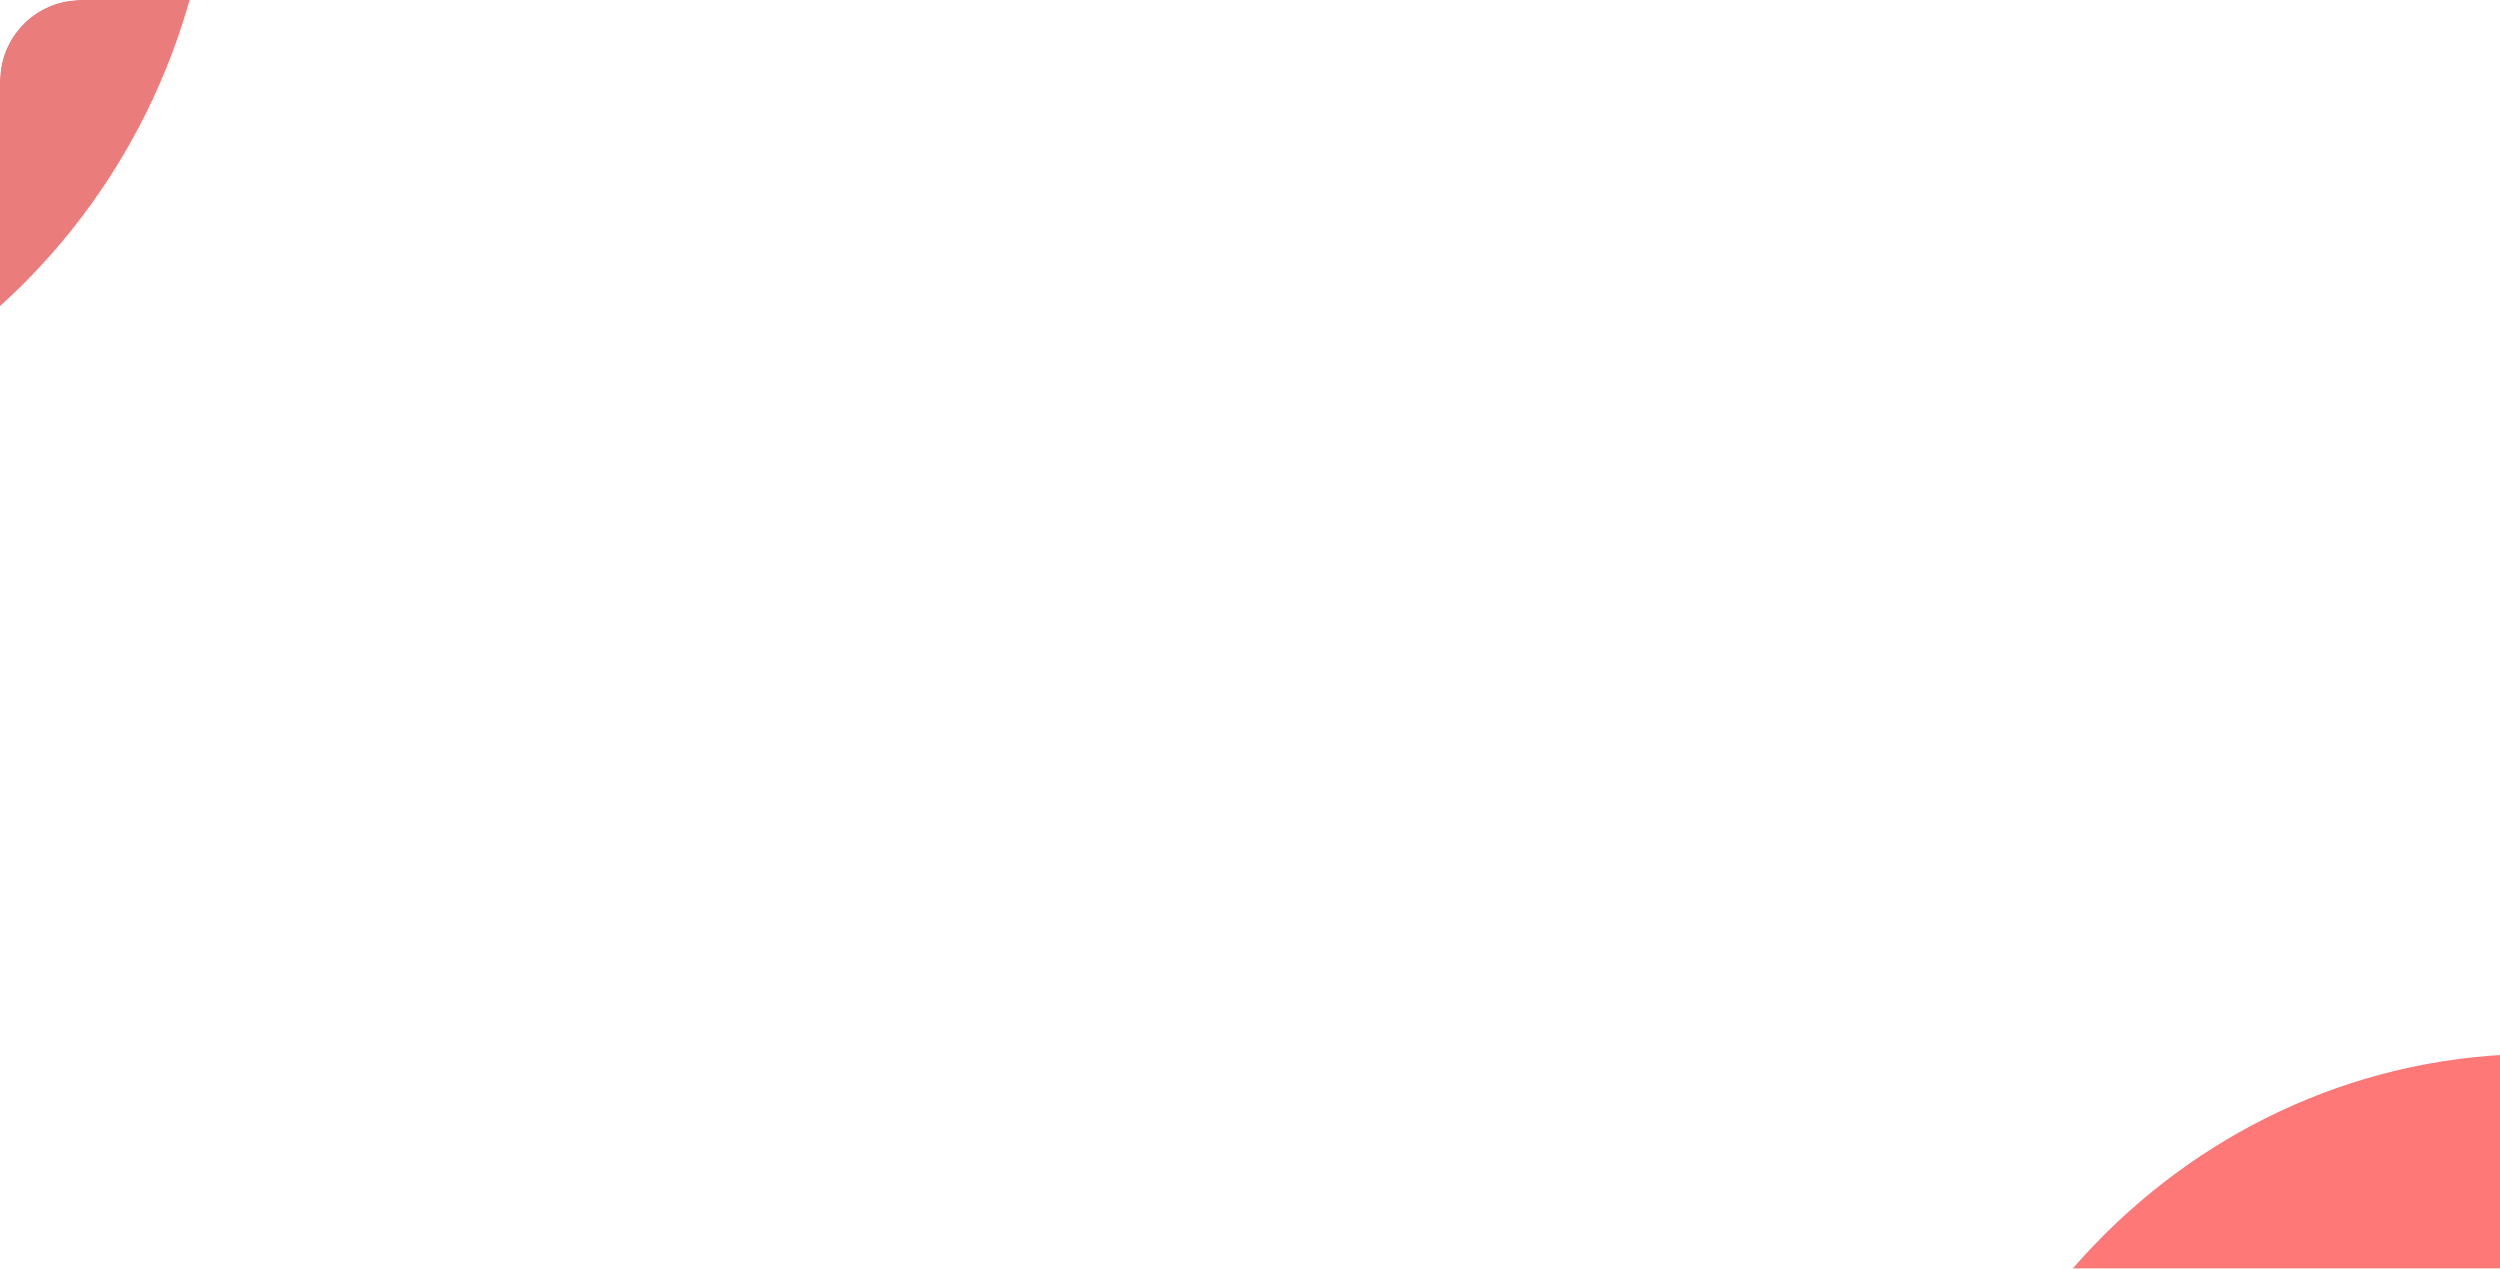 <svg width="1141" height="579" viewBox="0 0 1141 579" fill="none" xmlns="http://www.w3.org/2000/svg">
<path d="M0 37C0 16.566 16.566 0 37 0H1104C1124.43 0 1141 16.566 1141 37V579H0V37Z" fill="white"/>
<g clip-path="url(#clip0)">
<g filter="url(#filter0_f)">
<path d="M1158.11 1071.36C1315.57 1071.36 1443.22 939.203 1443.22 776.18C1443.22 613.156 1315.57 481 1158.11 481C1000.65 481 873 613.156 873 776.18C873 939.203 1000.65 1071.36 1158.11 1071.36Z" fill="#FF7878"/>
<path d="M-187.16 212.179C-29.698 212.179 97.951 80.023 97.951 -83.001C97.951 -246.024 -29.698 -378.18 -187.16 -378.18C-344.623 -378.18 -472.271 -246.024 -472.271 -83.001C-472.271 80.023 -344.623 212.179 -187.16 212.179Z" fill="#EA7C7C"/>
</g>
</g>
<defs>
<filter id="filter0_f" x="-962.271" y="-868.18" width="2895.49" height="2429.54" filterUnits="userSpaceOnUse" color-interpolation-filters="sRGB">
<feFlood flood-opacity="0" result="BackgroundImageFix"/>
<feBlend mode="normal" in="SourceGraphic" in2="BackgroundImageFix" result="shape"/>
<feGaussianBlur stdDeviation="245" result="effect1_foregroundBlur"/>
</filter>
<clipPath id="clip0">
<path d="M0 37C0 16.566 16.566 0 37 0H1104C1124.43 0 1141 16.566 1141 37V579H0V37Z" fill="white"/>
</clipPath>
</defs>
</svg>
